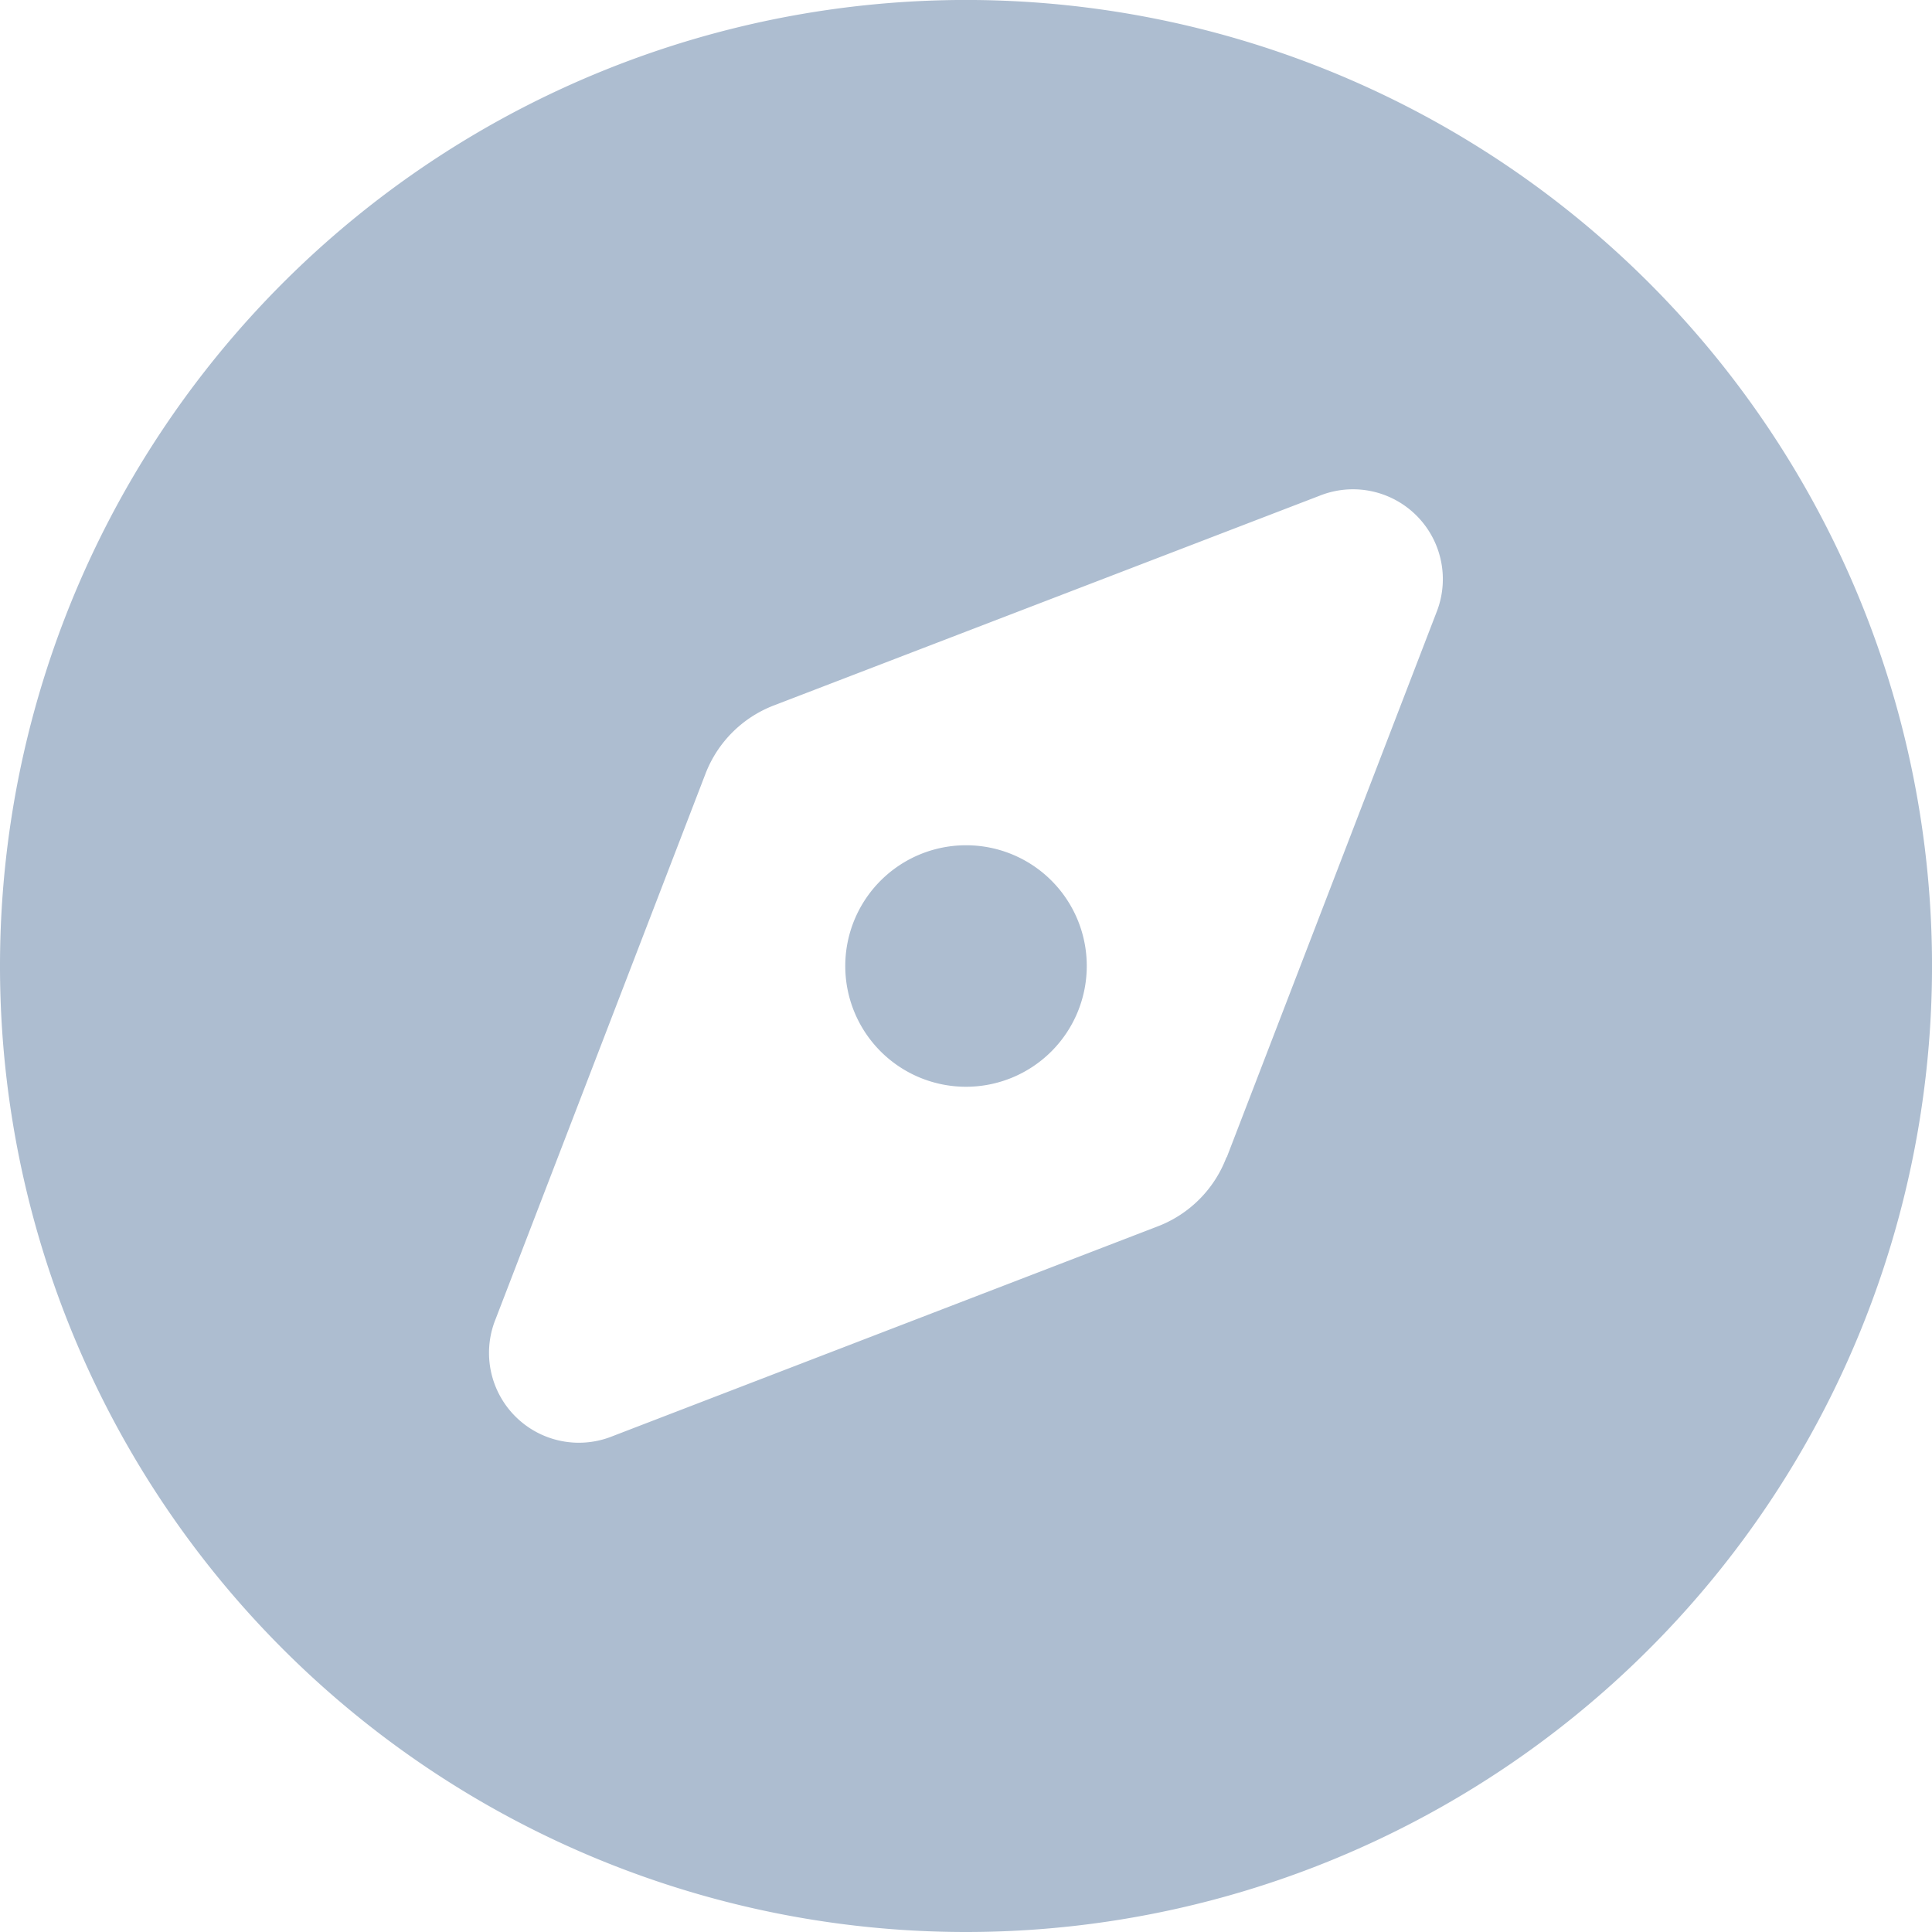 <svg xmlns="http://www.w3.org/2000/svg" width="68.225" height="68.225" viewBox="0 0 68.225 68.225">
  <path id="compass-solid" d="M38.377,34.113a4.264,4.264,0,1,1-4.264-4.264A4.259,4.259,0,0,1,38.377,34.113ZM0,34.113A34.113,34.113,0,1,1,34.113,68.225,34.11,34.11,0,0,1,0,34.113Zm43.32,6.756,7.4-19.228a3.173,3.173,0,0,0-4.131-4.131L27.357,24.9A4.2,4.2,0,0,0,24.9,27.357l-7.4,19.228a3.173,3.173,0,0,0,4.131,4.131l19.228-7.4a4.2,4.2,0,0,0,2.452-2.452Z" fill="#adbdd0"/>
</svg>
